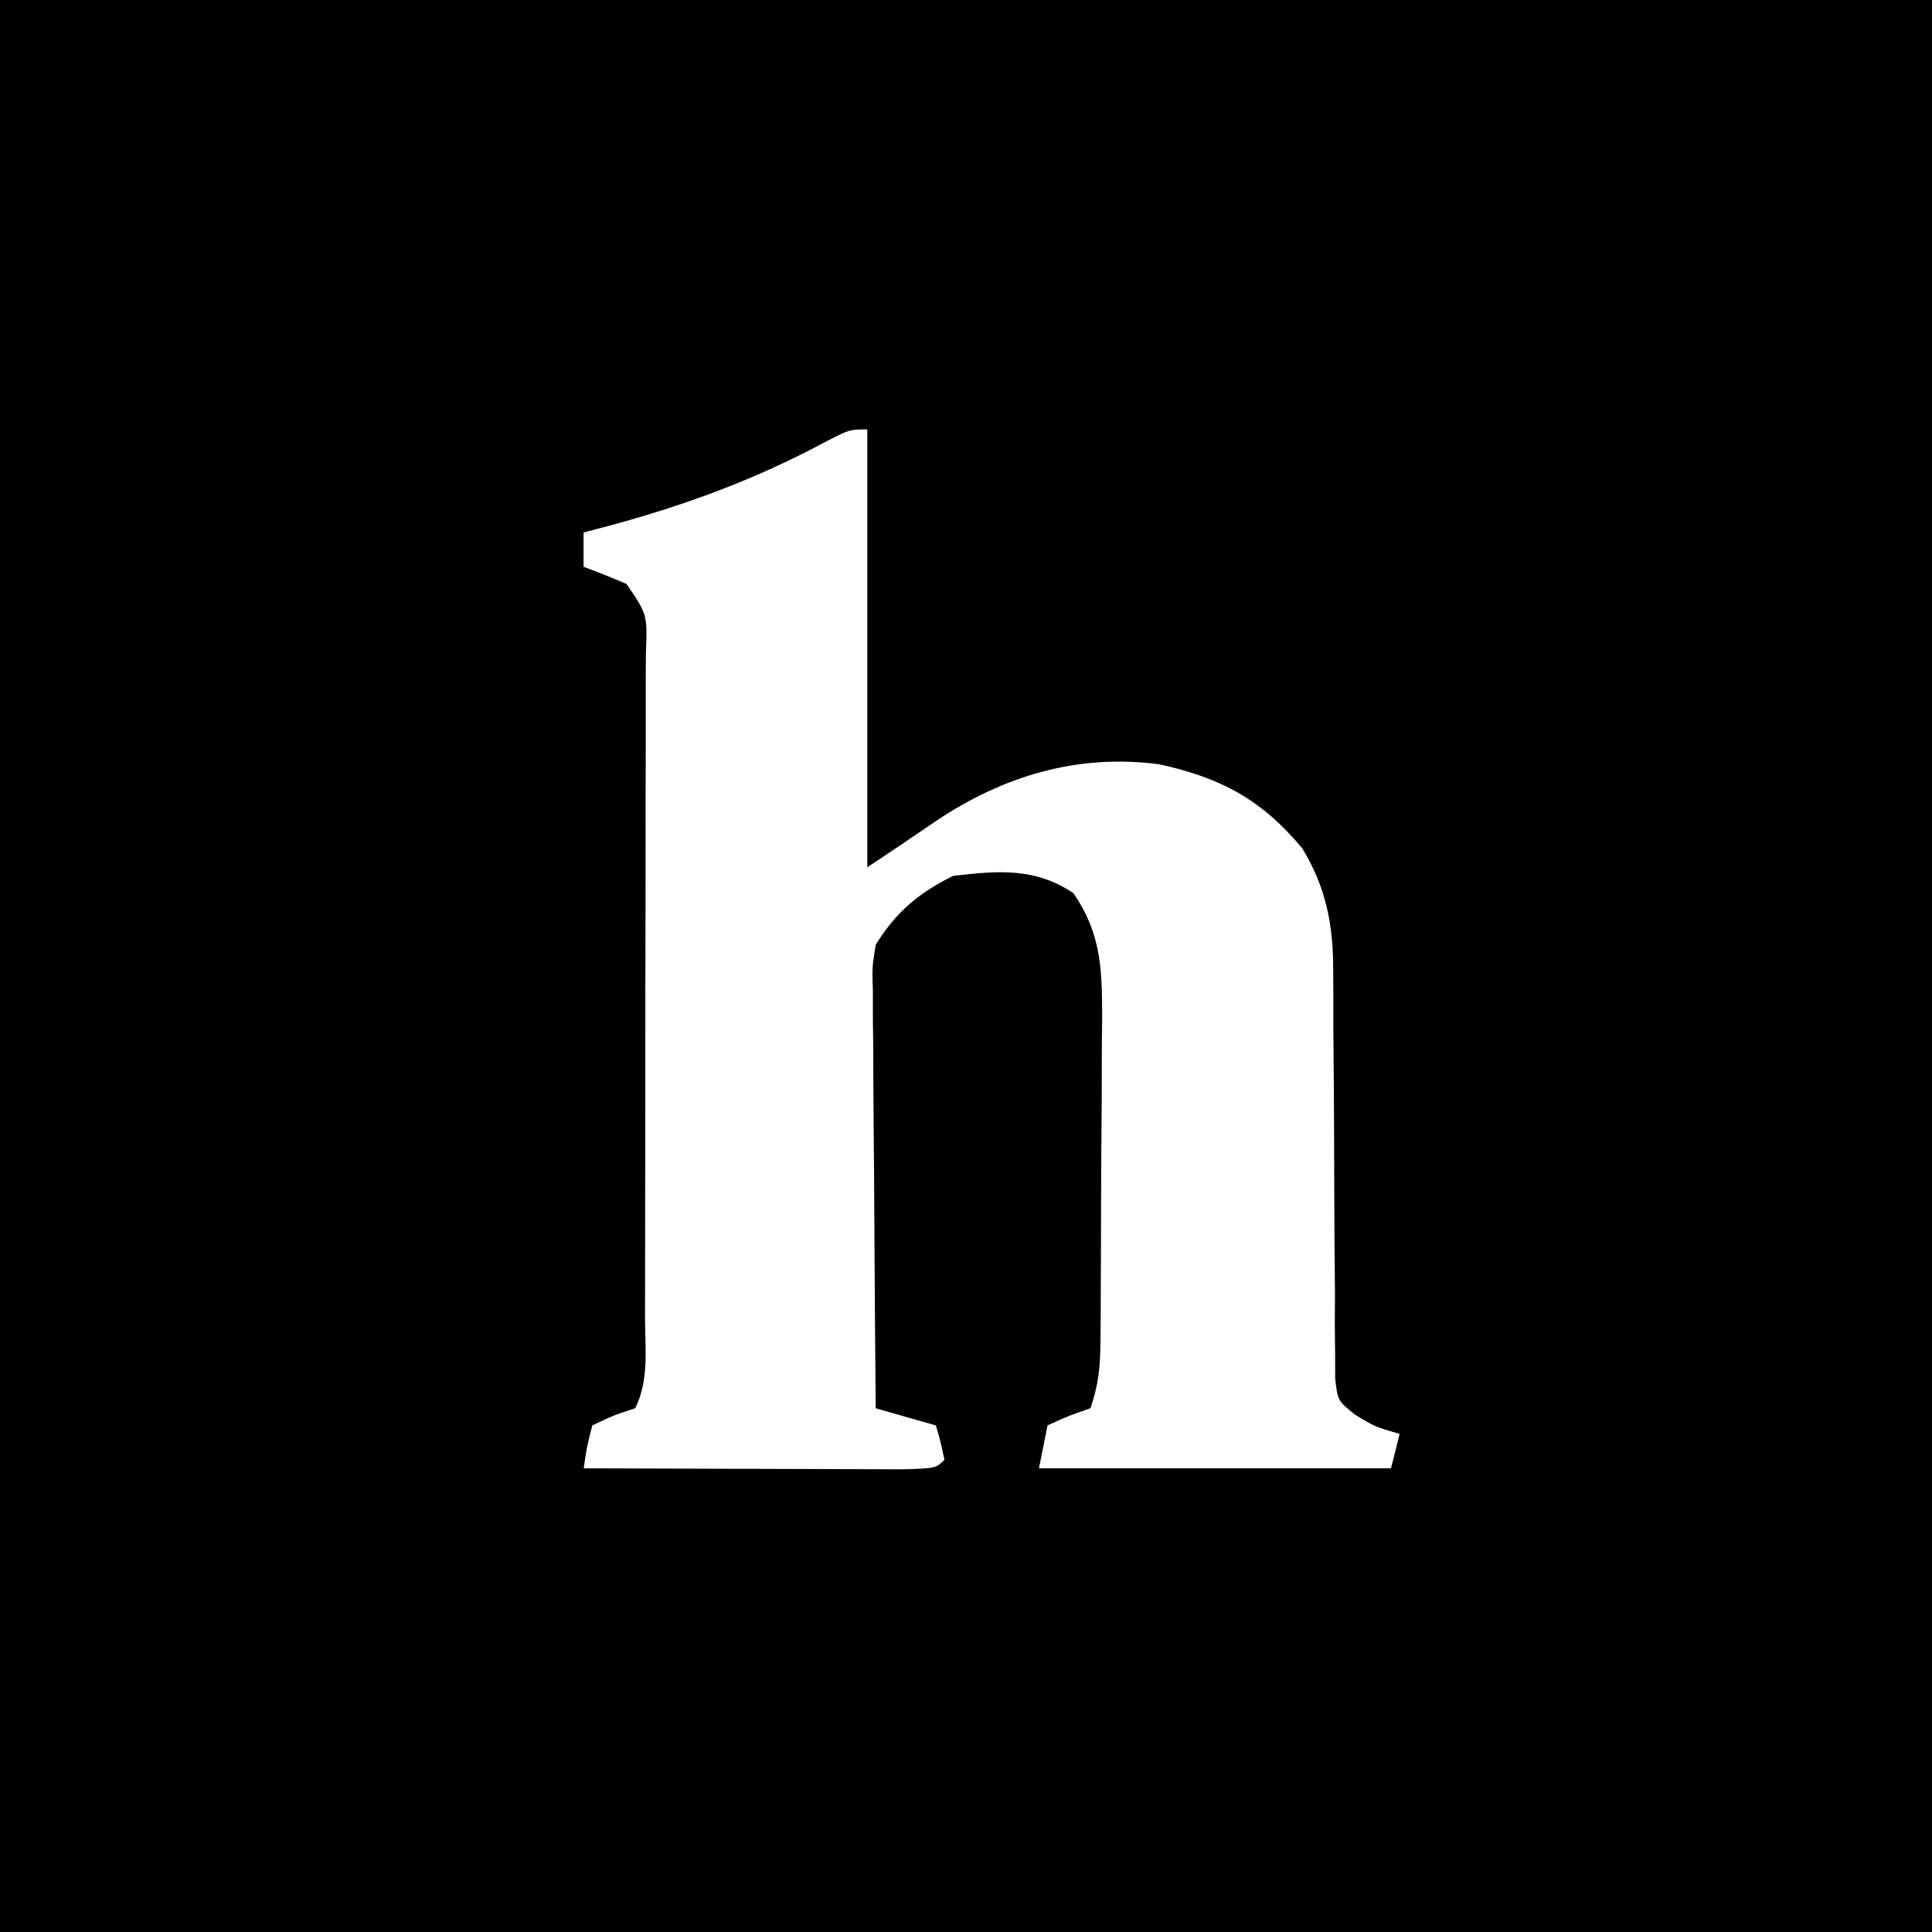 <?xml version="1.0" encoding="UTF-8"?>
<!DOCTYPE svg PUBLIC "-//W3C//DTD SVG 1.1//EN" "http://www.w3.org/Graphics/SVG/1.1/DTD/svg11.dtd">
<!-- Creator: CorelDRAW 2021.5 -->
<svg xmlns="http://www.w3.org/2000/svg" xml:space="preserve" width="59.531mm" height="59.531mm" version="1.1" style="shape-rendering:geometricPrecision; text-rendering:geometricPrecision; image-rendering:optimizeQuality; fill-rule:evenodd; clip-rule:evenodd"
viewBox="0 0 252.21 252.21"
 xmlns:xlink="http://www.w3.org/1999/xlink"
 xmlns:xodm="http://www.corel.com/coreldraw/odm/2003">
 <rect x="0" y="0" width="252.21" height="252.21" fill="#808080" stroke="none"/>
 <defs>
  <style type="text/css">
   <![CDATA[
    .fil0 {fill:black;fill-rule:nonzero}
    .fil1 {fill:white;fill-rule:nonzero}
   ]]>
  </style>
 </defs>
 <g id="Layer_x0020_1">
  <g id="_105553966671968">
   <path class="fil0" d="M-0 0c83.23,0 166.46,0 252.21,0 0,83.23 0,166.46 0,252.21 -83.23,0 -166.46,0 -252.21,0 0,-83.23 0,-166.46 0,-252.21z"/>
   <path class="fil1" d="M113.22 56.05c0,18.87 0,37.73 0,57.17 4.49,-2.99 4.49,-2.99 8.95,-6.03 8.83,-5.92 18.53,-8.82 29.16,-7.42 8.06,1.77 13.41,4.63 18.68,10.99 3.05,5 4.02,9.86 4.03,15.66 0.01,1.25 0.02,2.49 0.02,3.77 -0,1.33 -0,2.66 -0,4.02 0.02,2.82 0.05,5.65 0.07,8.47 0.03,4.44 0.04,8.89 0.05,13.33 0.01,4.29 0.05,8.59 0.09,12.88 -0.01,2 -0.01,2 -0.02,4.04 0.01,1.23 0.03,2.47 0.04,3.74 0,1.09 0.01,2.17 0.01,3.3 0.33,2.89 0.33,2.89 2.63,4.73 2.49,1.52 2.49,1.52 5.78,2.49 -0.56,2.22 -0.56,2.22 -1.12,4.48 -15.17,0 -30.33,0 -45.96,0 0.37,-1.85 0.74,-3.7 1.12,-5.6 2.8,-1.26 2.8,-1.26 5.61,-2.24 1.1,-3.29 1.27,-5.46 1.3,-8.89 0.01,-1.12 0.02,-2.25 0.03,-3.4 0.01,-1.82 0.01,-1.82 0.01,-3.67 0.01,-1.87 0.01,-1.87 0.02,-3.78 0.01,-2.64 0.02,-5.29 0.02,-7.93 0.01,-4.04 0.05,-8.07 0.08,-12.11 0.01,-2.57 0.01,-5.14 0.02,-7.7 0.01,-1.21 0.03,-2.41 0.04,-3.65 -0.02,-6.17 -0.12,-10.87 -3.77,-16.12 -5.01,-3.34 -9.82,-2.93 -15.69,-2.24 -4.53,2.26 -7.43,4.69 -10.09,8.97 -0.48,2.89 -0.48,2.89 -0.38,6.07 0,1.21 0,2.42 0,3.67 0.02,1.3 0.03,2.6 0.05,3.94 0.01,2.01 0.01,2.01 0.01,4.05 0.02,4.27 0.06,8.54 0.1,12.81 0.02,2.9 0.03,5.79 0.05,8.69 0.04,7.1 0.09,14.2 0.16,21.3 2.59,0.74 5.18,1.48 7.85,2.24 0.63,2.17 0.63,2.17 1.12,4.48 -1.12,1.12 -1.12,1.12 -5.47,1.25 -1.94,-0 -3.88,-0.01 -5.82,-0.02 -1.02,-0 -2.04,-0 -3.09,-0.01 -3.27,-0.01 -6.53,-0.02 -9.8,-0.03 -2.21,-0.01 -4.42,-0.01 -6.63,-0.02 -5.43,-0.01 -10.85,-0.03 -16.28,-0.05 0.39,-2.72 0.39,-2.72 1.12,-5.6 2.8,-1.33 2.8,-1.33 5.6,-2.24 1.85,-3.71 1.29,-7.85 1.28,-11.93 0,-1 0.01,-2.01 0.01,-3.04 0.01,-3.32 0.01,-6.65 0.01,-9.98 0,-2.3 0.01,-4.61 0.01,-6.91 0.01,-4.83 0.01,-9.66 0.01,-14.5 -0,-6.2 0.01,-12.41 0.03,-18.61 0.01,-4.76 0.01,-9.52 0.01,-14.27 0,-2.29 0.01,-4.58 0.02,-6.86 0.01,-3.19 0.01,-6.39 0,-9.58 0.01,-0.95 0.01,-1.91 0.02,-2.89 0.19,-5.05 0.19,-5.05 -2.53,-9.04 -1.85,-0.79 -3.72,-1.55 -5.61,-2.24 0,-1.48 0,-2.96 0,-4.48 1.19,-0.31 2.39,-0.63 3.62,-0.95 10.02,-2.73 19,-6.06 28.15,-10.98 2.98,-1.52 2.98,-1.52 5.22,-1.52z"/>
  </g>
 </g>
</svg>

